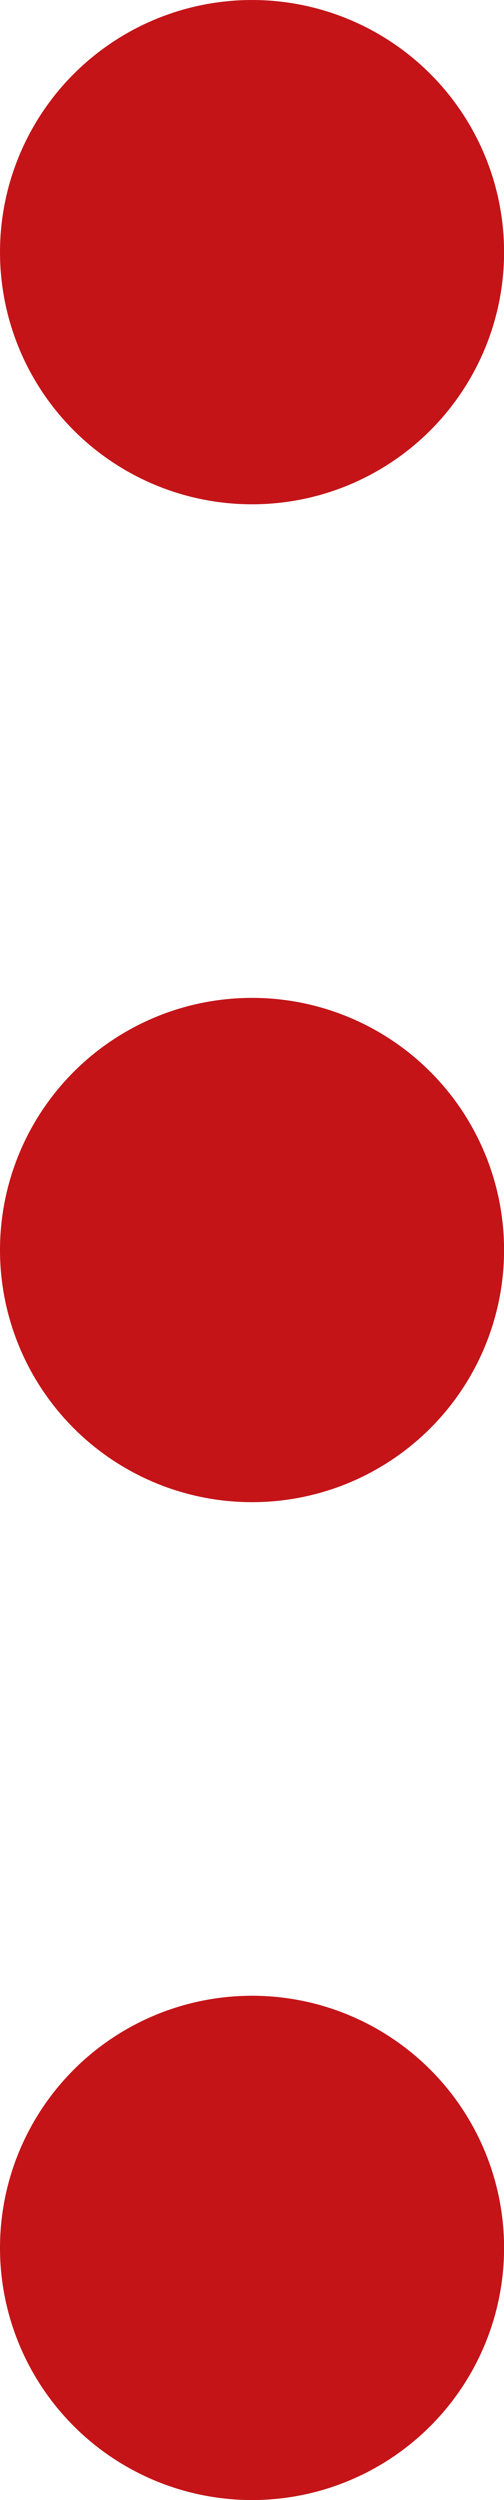 <?xml version="1.0" encoding="UTF-8"?> <svg xmlns="http://www.w3.org/2000/svg" id="グループ_1118" data-name="グループ 1118" width="7.185" height="35.624" viewBox="0 0 7.185 35.624"><circle id="楕円形_49" data-name="楕円形 49" cx="3.593" cy="3.593" r="3.593" transform="translate(0 28.438)" fill="#c41418"></circle><circle id="楕円形_50" data-name="楕円形 50" cx="3.593" cy="3.593" r="3.593" transform="translate(0 14.219)" fill="#c41418"></circle><circle id="楕円形_51" data-name="楕円形 51" cx="3.593" cy="3.593" r="3.593" fill="#c41418"></circle></svg> 